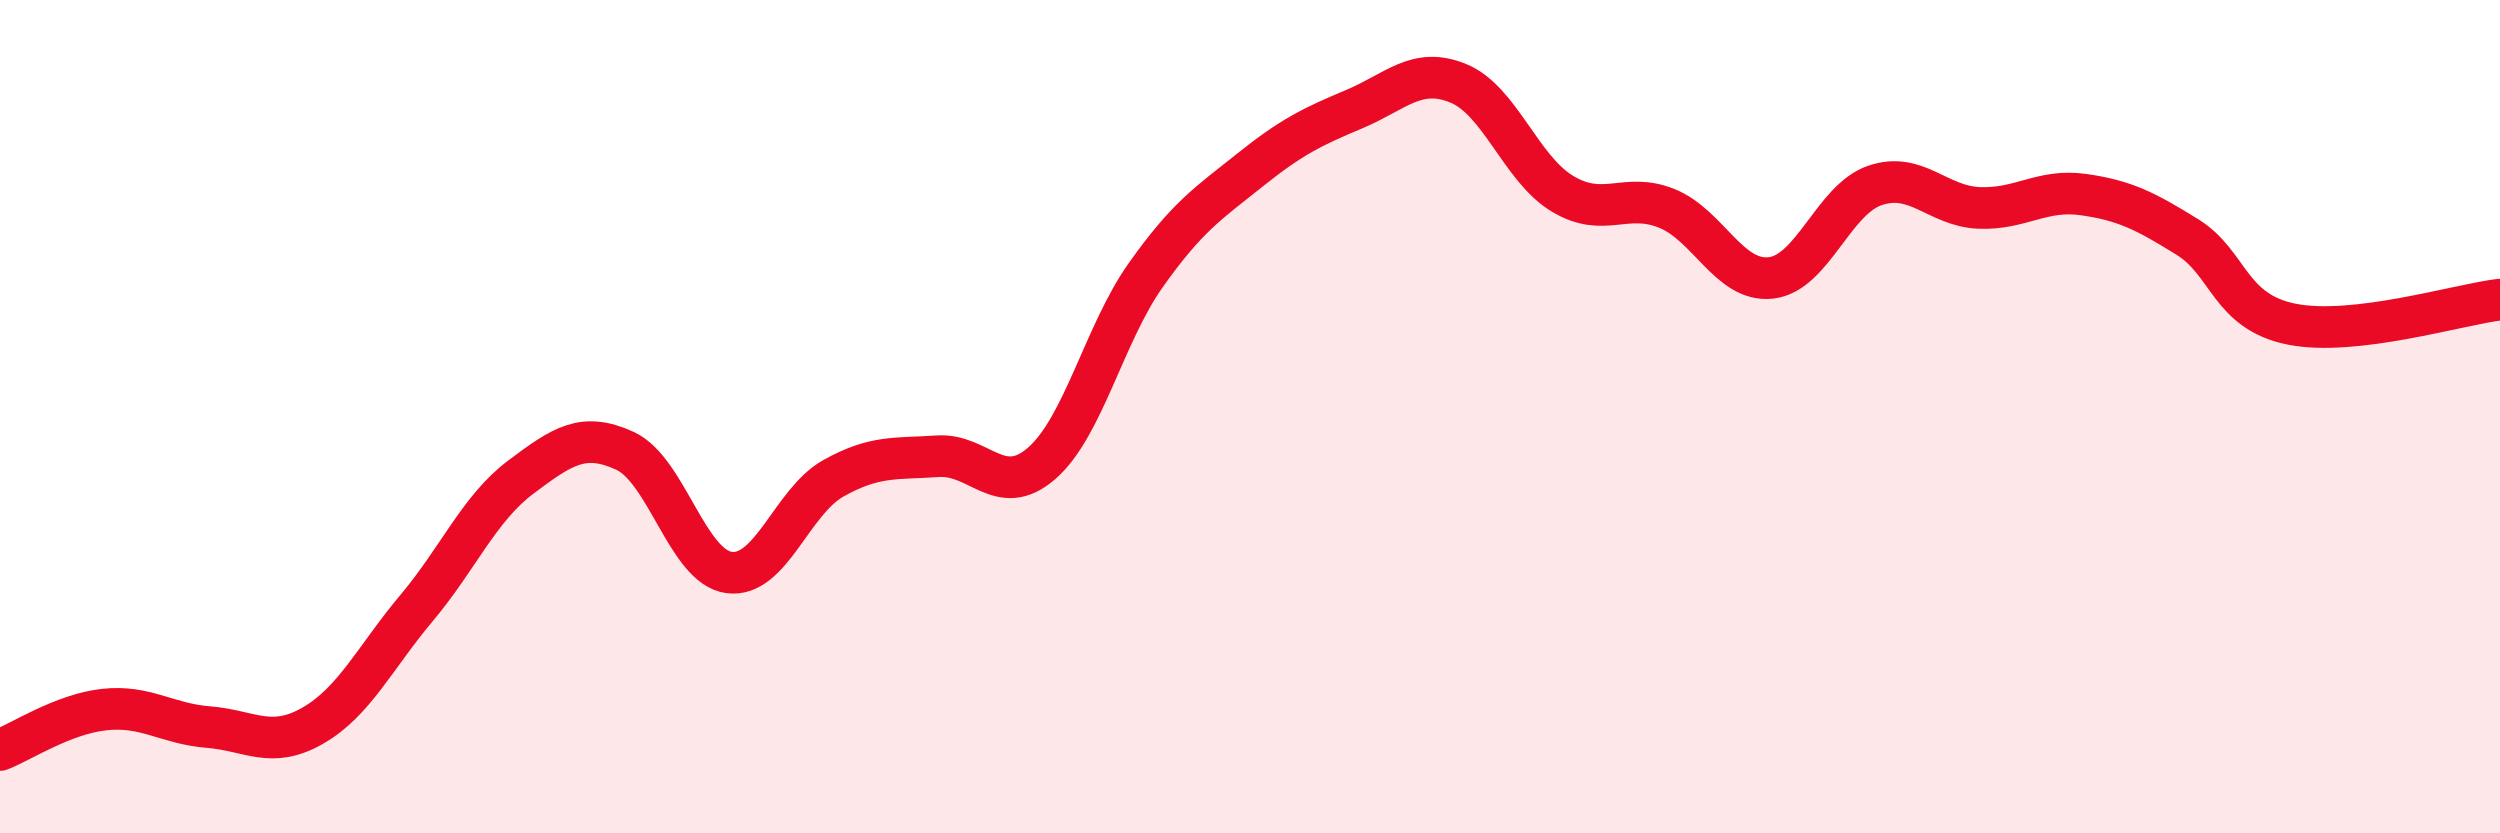 
    <svg width="60" height="20" viewBox="0 0 60 20" xmlns="http://www.w3.org/2000/svg">
      <path
        d="M 0,18 C 0.5,17.81 1.5,17.14 2.5,17.03 C 3.5,16.92 4,17.37 5,17.45 C 6,17.53 6.5,17.99 7.5,17.42 C 8.5,16.85 9,15.78 10,14.59 C 11,13.4 11.5,12.2 12.5,11.45 C 13.5,10.7 14,10.36 15,10.82 C 16,11.28 16.5,13.61 17.5,13.74 C 18.5,13.87 19,12.04 20,11.48 C 21,10.92 21.5,11.02 22.5,10.95 C 23.5,10.88 24,11.99 25,11.12 C 26,10.25 26.5,8.01 27.5,6.6 C 28.5,5.19 29,4.88 30,4.08 C 31,3.28 31.5,3.04 32.5,2.62 C 33.5,2.2 34,1.59 35,2 C 36,2.41 36.5,4.05 37.5,4.65 C 38.5,5.25 39,4.6 40,5 C 41,5.4 41.5,6.78 42.5,6.67 C 43.5,6.56 44,4.79 45,4.45 C 46,4.11 46.5,4.95 47.5,4.99 C 48.5,5.03 49,4.53 50,4.67 C 51,4.81 51.5,5.07 52.5,5.69 C 53.5,6.31 53.5,7.48 55,7.78 C 56.5,8.08 59,7.31 60,7.19L60 20L0 20Z"
        fill="#EB0A25"
        opacity="0.1"
        stroke-linecap="round"
        stroke-linejoin="round"
      />
      <path
        d="M 0,18 C 0.5,17.81 1.5,17.14 2.5,17.03 C 3.5,16.92 4,17.37 5,17.45 C 6,17.53 6.5,17.99 7.5,17.42 C 8.5,16.85 9,15.78 10,14.59 C 11,13.4 11.5,12.2 12.5,11.45 C 13.5,10.7 14,10.36 15,10.82 C 16,11.28 16.5,13.61 17.5,13.74 C 18.5,13.87 19,12.04 20,11.48 C 21,10.92 21.5,11.02 22.5,10.95 C 23.5,10.88 24,11.99 25,11.12 C 26,10.25 26.5,8.01 27.5,6.6 C 28.5,5.19 29,4.88 30,4.08 C 31,3.28 31.5,3.04 32.5,2.62 C 33.5,2.2 34,1.59 35,2 C 36,2.41 36.5,4.05 37.5,4.65 C 38.5,5.25 39,4.6 40,5 C 41,5.4 41.5,6.78 42.5,6.67 C 43.5,6.56 44,4.79 45,4.45 C 46,4.11 46.5,4.95 47.5,4.99 C 48.5,5.03 49,4.53 50,4.67 C 51,4.81 51.5,5.07 52.5,5.69 C 53.5,6.31 53.5,7.48 55,7.78 C 56.5,8.08 59,7.31 60,7.19"
        stroke="#EB0A25"
        stroke-width="1"
        fill="none"
        stroke-linecap="round"
        stroke-linejoin="round"
      />
    </svg>
  